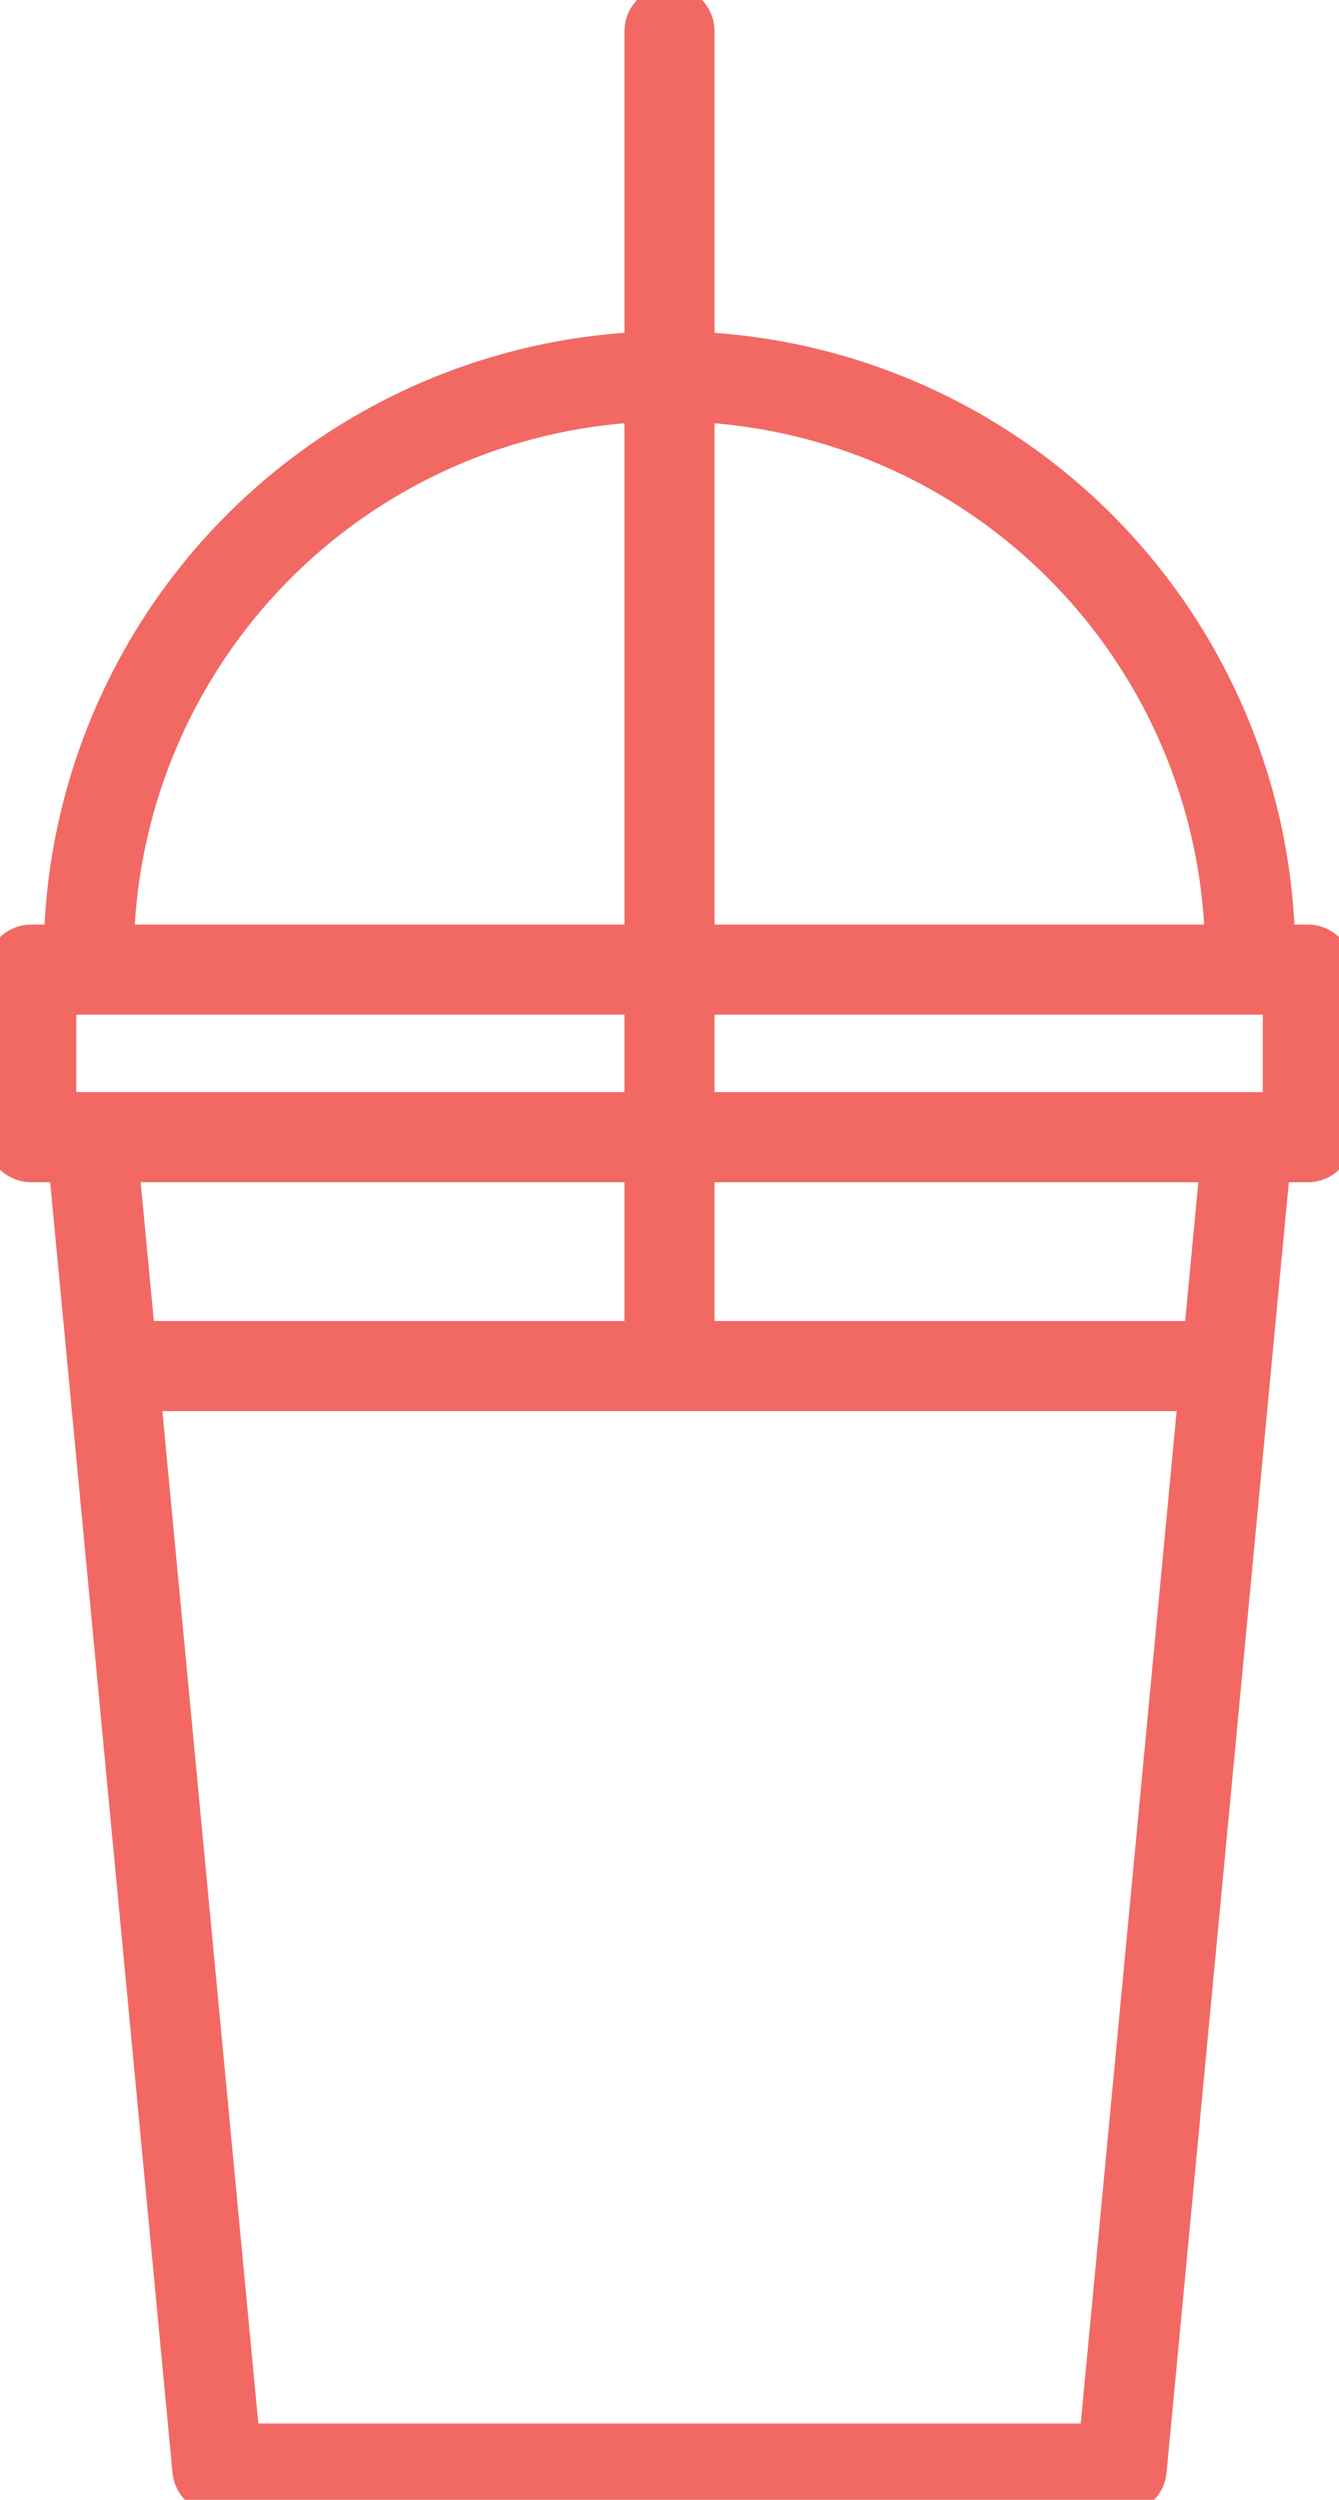 <svg xmlns="http://www.w3.org/2000/svg" xmlns:xlink="http://www.w3.org/1999/xlink" id="Group_12788" data-name="Group 12788" width="22.294" height="41.597" viewBox="0 0 22.294 41.597"><defs><clipPath id="clip-path"><rect id="Rectangle_2027" data-name="Rectangle 2027" width="22.294" height="41.597" fill="none" stroke="#f26863" stroke-width="1.5"></rect></clipPath></defs><g id="Group_12787" data-name="Group 12787" transform="translate(0 0)" clip-path="url(#clip-path)"><path id="Path_8214" data-name="Path 8214" d="M22.178,36.875,20.1,58.794H5.043L2.964,36.875" transform="translate(-1.424 -17.716)" fill="none" stroke="#f26863" stroke-linecap="round" stroke-linejoin="round" stroke-width="1.5"></path><rect id="Rectangle_2026" data-name="Rectangle 2026" width="21.255" height="2.788" transform="translate(0.52 16.135)" fill="none" stroke="#f26863" stroke-linecap="round" stroke-linejoin="round" stroke-width="1.5"></rect><path id="Path_8215" data-name="Path 8215" d="M2.845,21.911a9.669,9.669,0,1,1,19.337,0" transform="translate(-1.367 -5.882)" fill="none" stroke="#f26863" stroke-linecap="round" stroke-linejoin="round" stroke-width="1.5"></path><line id="Line_95" data-name="Line 95" y2="22.016" transform="translate(11.147 0.519)" fill="none" stroke="#f26863" stroke-linecap="round" stroke-linejoin="round" stroke-width="1.5"></line><line id="Line_96" data-name="Line 96" x2="18.097" transform="translate(2.099 22.731)" fill="none" stroke="#f26863" stroke-linecap="round" stroke-linejoin="round" stroke-width="1.5"></line></g></svg>